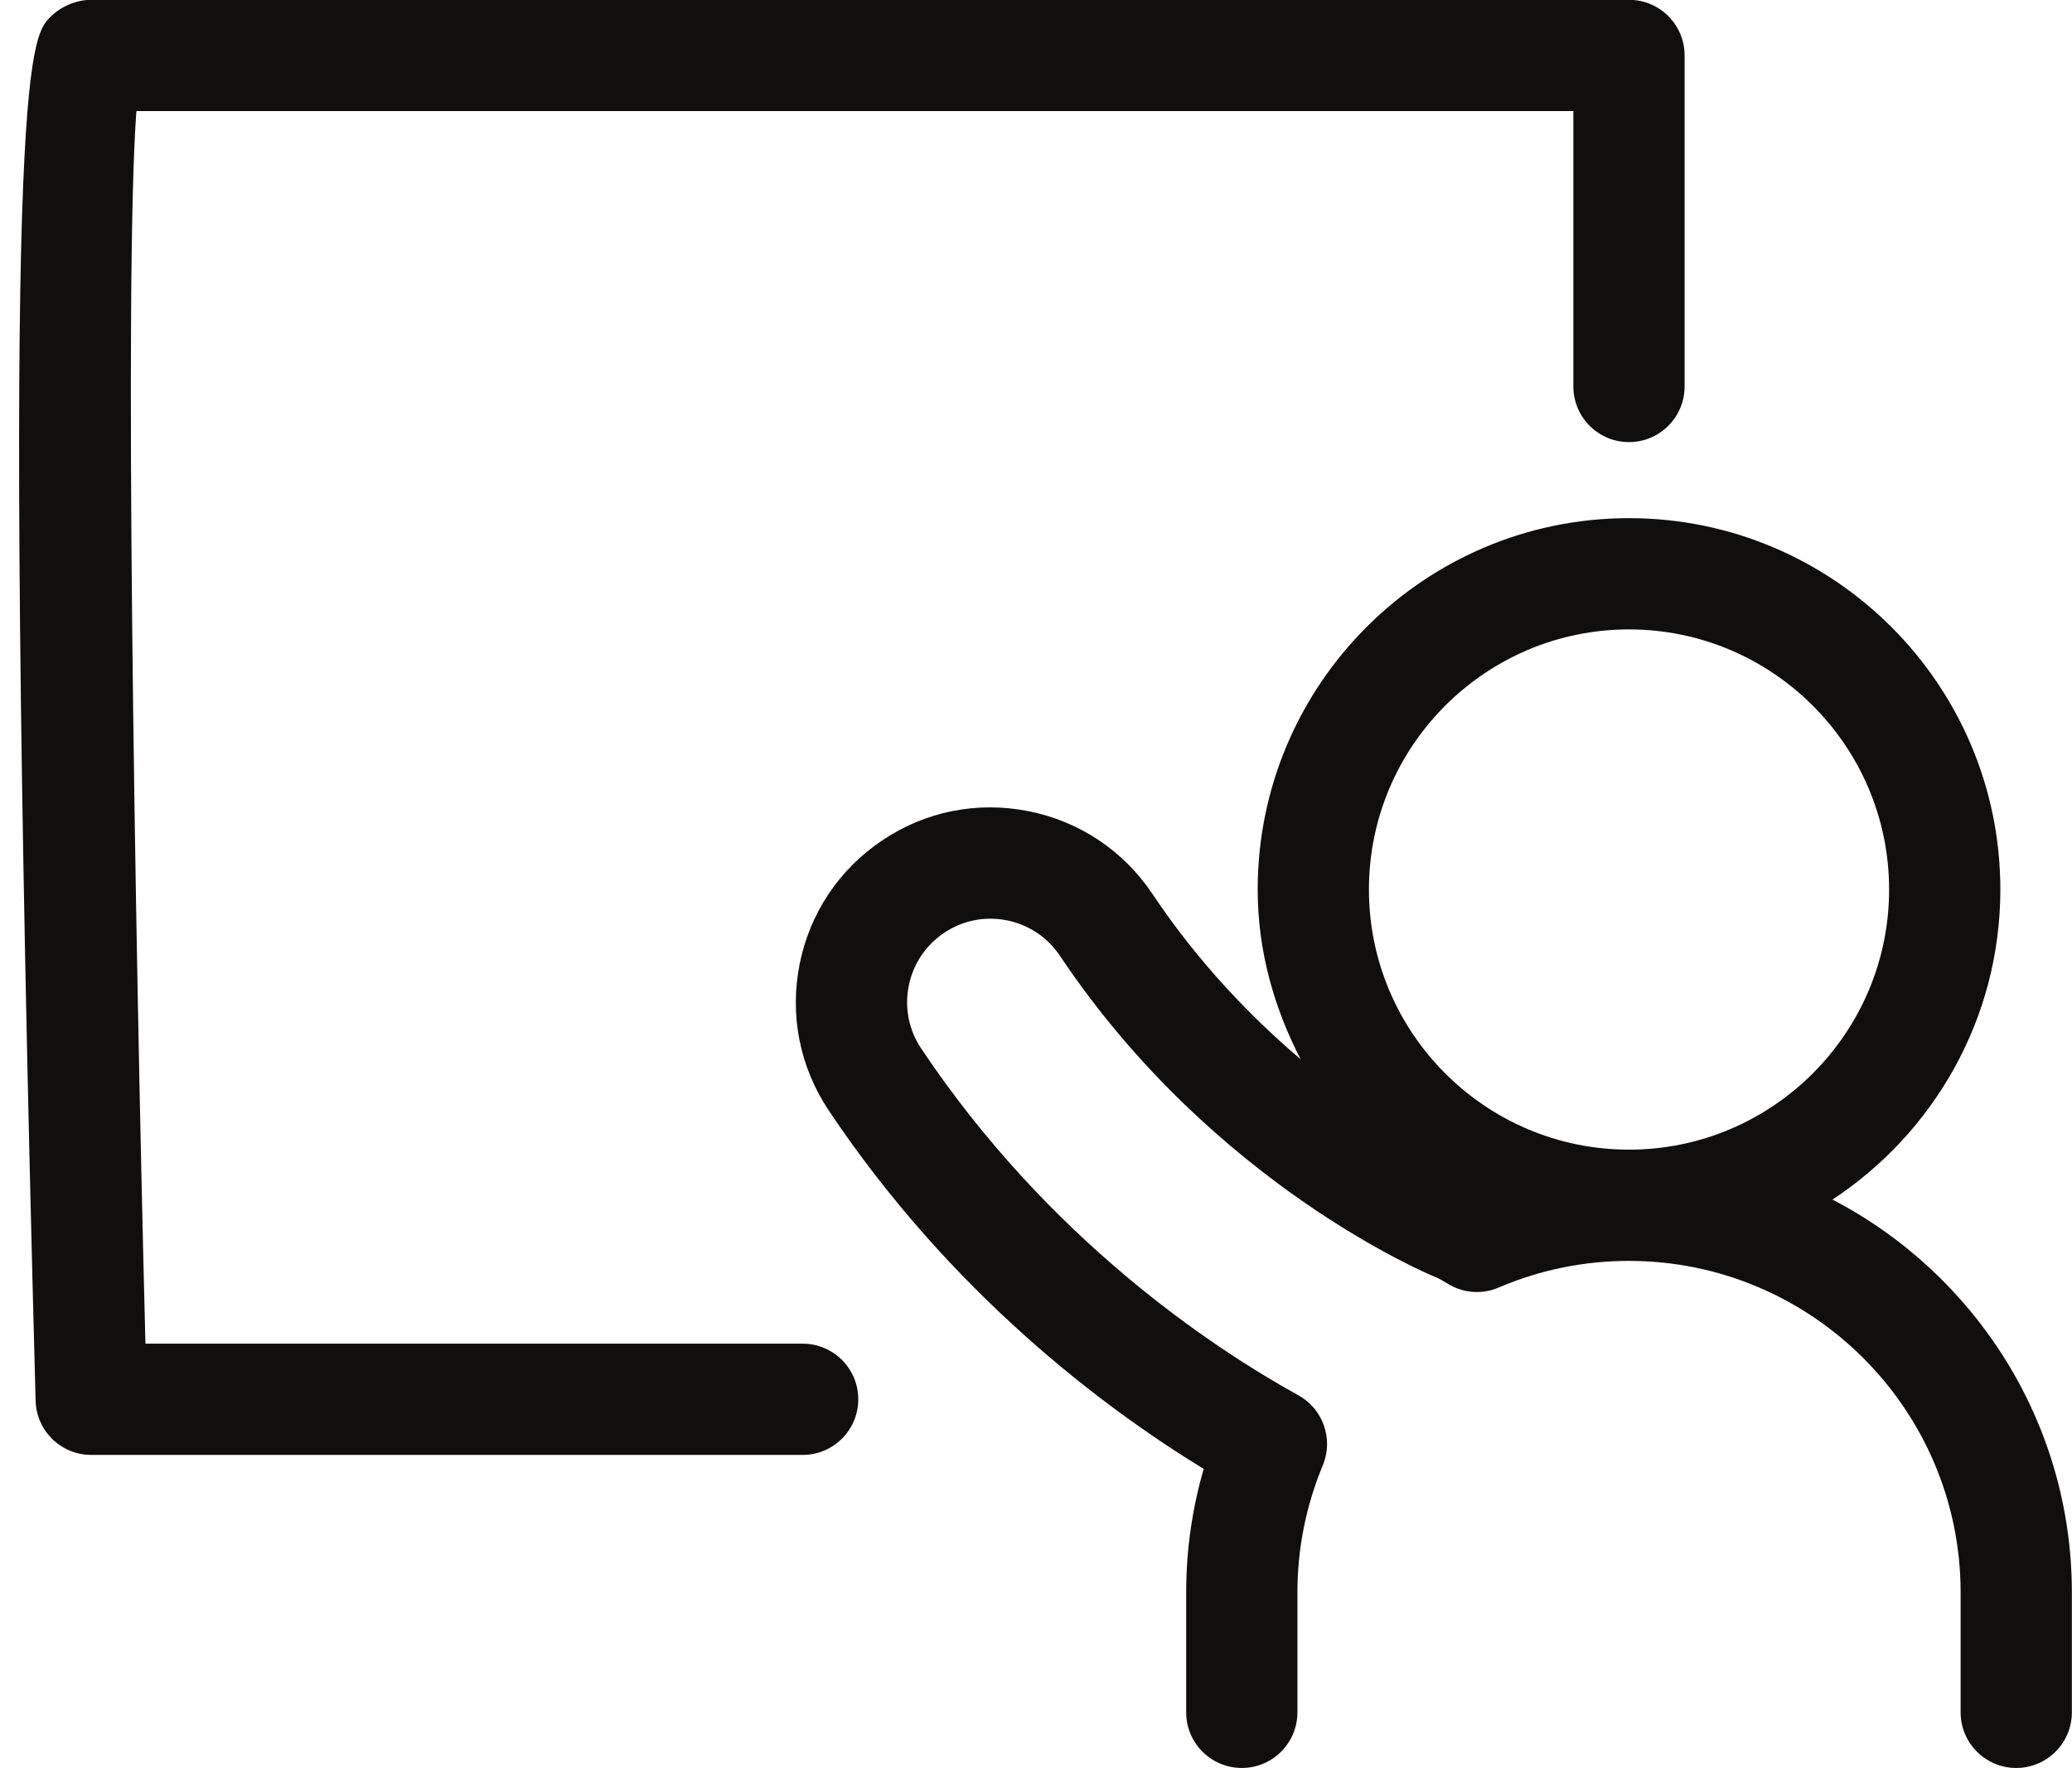<?xml version="1.0" encoding="UTF-8"?><svg xmlns="http://www.w3.org/2000/svg" xmlns:xlink="http://www.w3.org/1999/xlink" height="391.5" preserveAspectRatio="xMidYMid meet" version="1.0" viewBox="24.5 60.3 458.8 391.5" width="458.8" zoomAndPan="magnify"><g fill="#100f0d" id="change1_1"><path d="M 385.203 314.84 C 353.457 314.84 327.621 289.004 327.621 257.246 C 327.621 225.496 353.457 199.656 385.203 199.656 C 416.965 199.656 442.801 225.496 442.801 257.246 C 442.801 289.004 416.965 314.84 385.203 314.84 Z M 430.262 325.895 C 452.605 311.18 467.434 285.945 467.434 257.246 C 467.434 211.906 430.547 175.023 385.203 175.023 C 339.863 175.023 302.988 211.906 302.988 257.246 C 302.988 270.863 306.629 283.52 312.512 294.84 C 301.578 285.543 289.906 273.512 279.68 258.219 C 273.273 248.645 263.527 242.141 252.234 239.902 C 240.895 237.652 229.422 239.938 219.887 246.344 C 210.305 252.75 203.793 262.496 201.555 273.797 C 199.312 285.094 201.598 296.59 208.004 306.16 C 235.105 346.699 268.883 371.992 291.031 385.527 C 288.461 394.395 287.152 403.559 287.152 412.898 L 287.152 439.426 C 287.152 446.23 292.672 451.742 299.469 451.742 C 306.266 451.742 311.785 446.23 311.785 439.426 L 311.785 412.898 C 311.785 403.176 313.68 393.691 317.41 384.73 C 319.816 378.934 317.484 372.254 311.98 369.219 C 292.914 358.676 256.715 334.684 228.488 292.461 C 225.734 288.355 224.758 283.43 225.719 278.594 C 226.684 273.754 229.465 269.57 233.586 266.82 C 237.676 264.082 242.547 263.113 247.422 264.066 C 252.262 265.031 256.461 267.82 259.195 271.918 C 293.379 323.027 341.742 342.805 342.207 342.992 C 343.23 343.402 344.164 343.969 345.082 344.531 C 348.496 346.637 352.723 346.945 356.375 345.359 C 365.504 341.457 375.203 339.473 385.203 339.473 C 425.688 339.473 458.637 372.414 458.637 412.898 L 458.637 439.426 C 458.637 446.23 464.156 451.742 470.953 451.742 C 477.75 451.742 483.27 446.23 483.27 439.426 L 483.27 412.898 C 483.27 375.07 461.707 342.242 430.262 325.895" fill="inherit"/><path d="M 202.23 357.797 L 56.703 357.797 C 54.266 262.137 51.996 121.156 54.703 84.891 L 372.887 84.891 L 372.887 145.863 C 372.887 152.672 378.406 158.184 385.203 158.184 C 392 158.184 397.52 152.672 397.52 145.863 L 397.52 72.574 C 397.52 65.77 392 60.258 385.203 60.258 L 44.703 60.258 C 41.379 60.258 37.891 61.754 35.574 64.137 C 31.168 68.664 24.504 75.5 32.383 370.445 C 32.566 377.113 38.023 382.43 44.703 382.43 L 202.23 382.43 C 209.027 382.43 214.547 376.918 214.547 370.113 C 214.547 363.309 209.027 357.797 202.23 357.797" fill="inherit"/></g></svg>